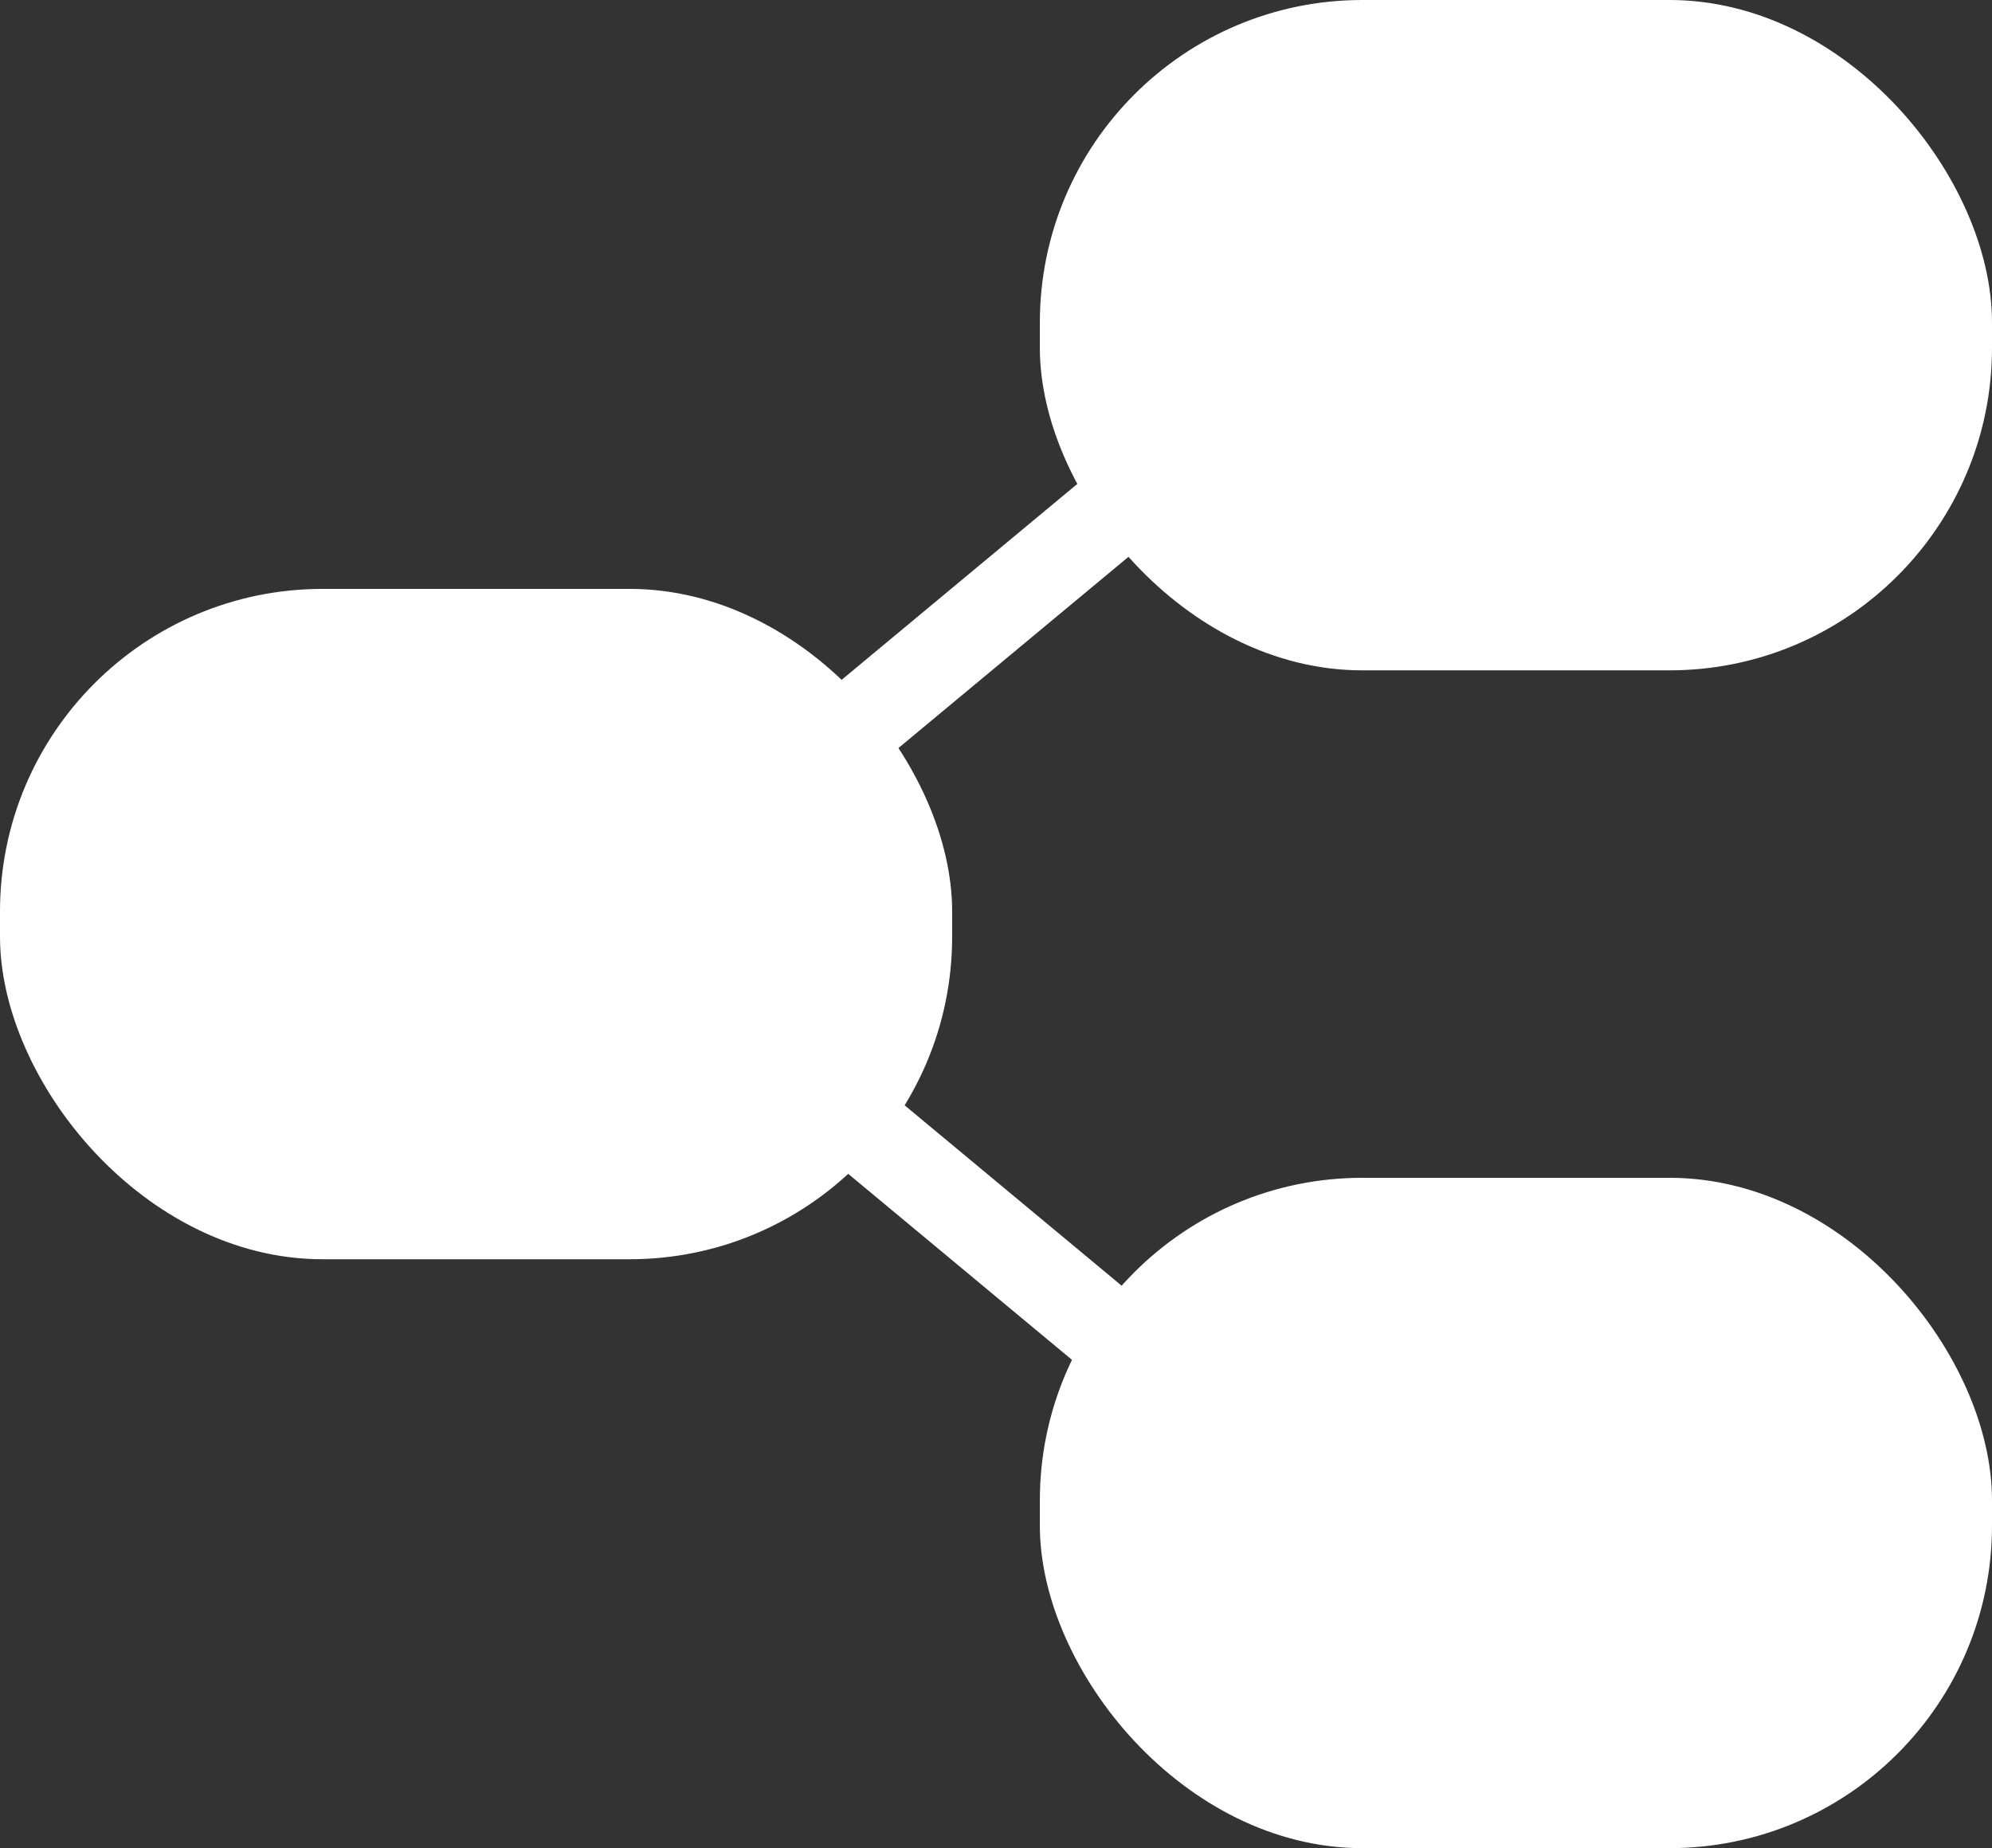<?xml version="1.0" encoding="UTF-8"?> <svg xmlns="http://www.w3.org/2000/svg" id="Layer_2" data-name="Layer 2" viewBox="0 0 318 295"><rect x="0" y="0" width="318" height="295" fill="#333333" stroke="none"/><defs><style> .cls-1 { fill: #fff; stroke-width: 0px; } </style></defs><g id="Layer_1-2" data-name="Layer 1"><rect class="cls-1" y="94" width="152" height="107" rx="51.49" ry="51.49"></rect><g><rect class="cls-1" x="166" y="0" width="152" height="107" rx="51.49" ry="51.49"></rect><rect class="cls-1" x="166" y="188" width="152" height="107" rx="51.49" ry="51.49"></rect></g><g><rect class="cls-1" x="108.34" y="93.91" width="92.31" height="14.17" transform="translate(-28.88 122.07) rotate(-39.73)"></rect><rect class="cls-1" x="147.41" y="147.84" width="14.17" height="92.31" transform="translate(-93.45 188.84) rotate(-50.27)"></rect></g></g></svg> 